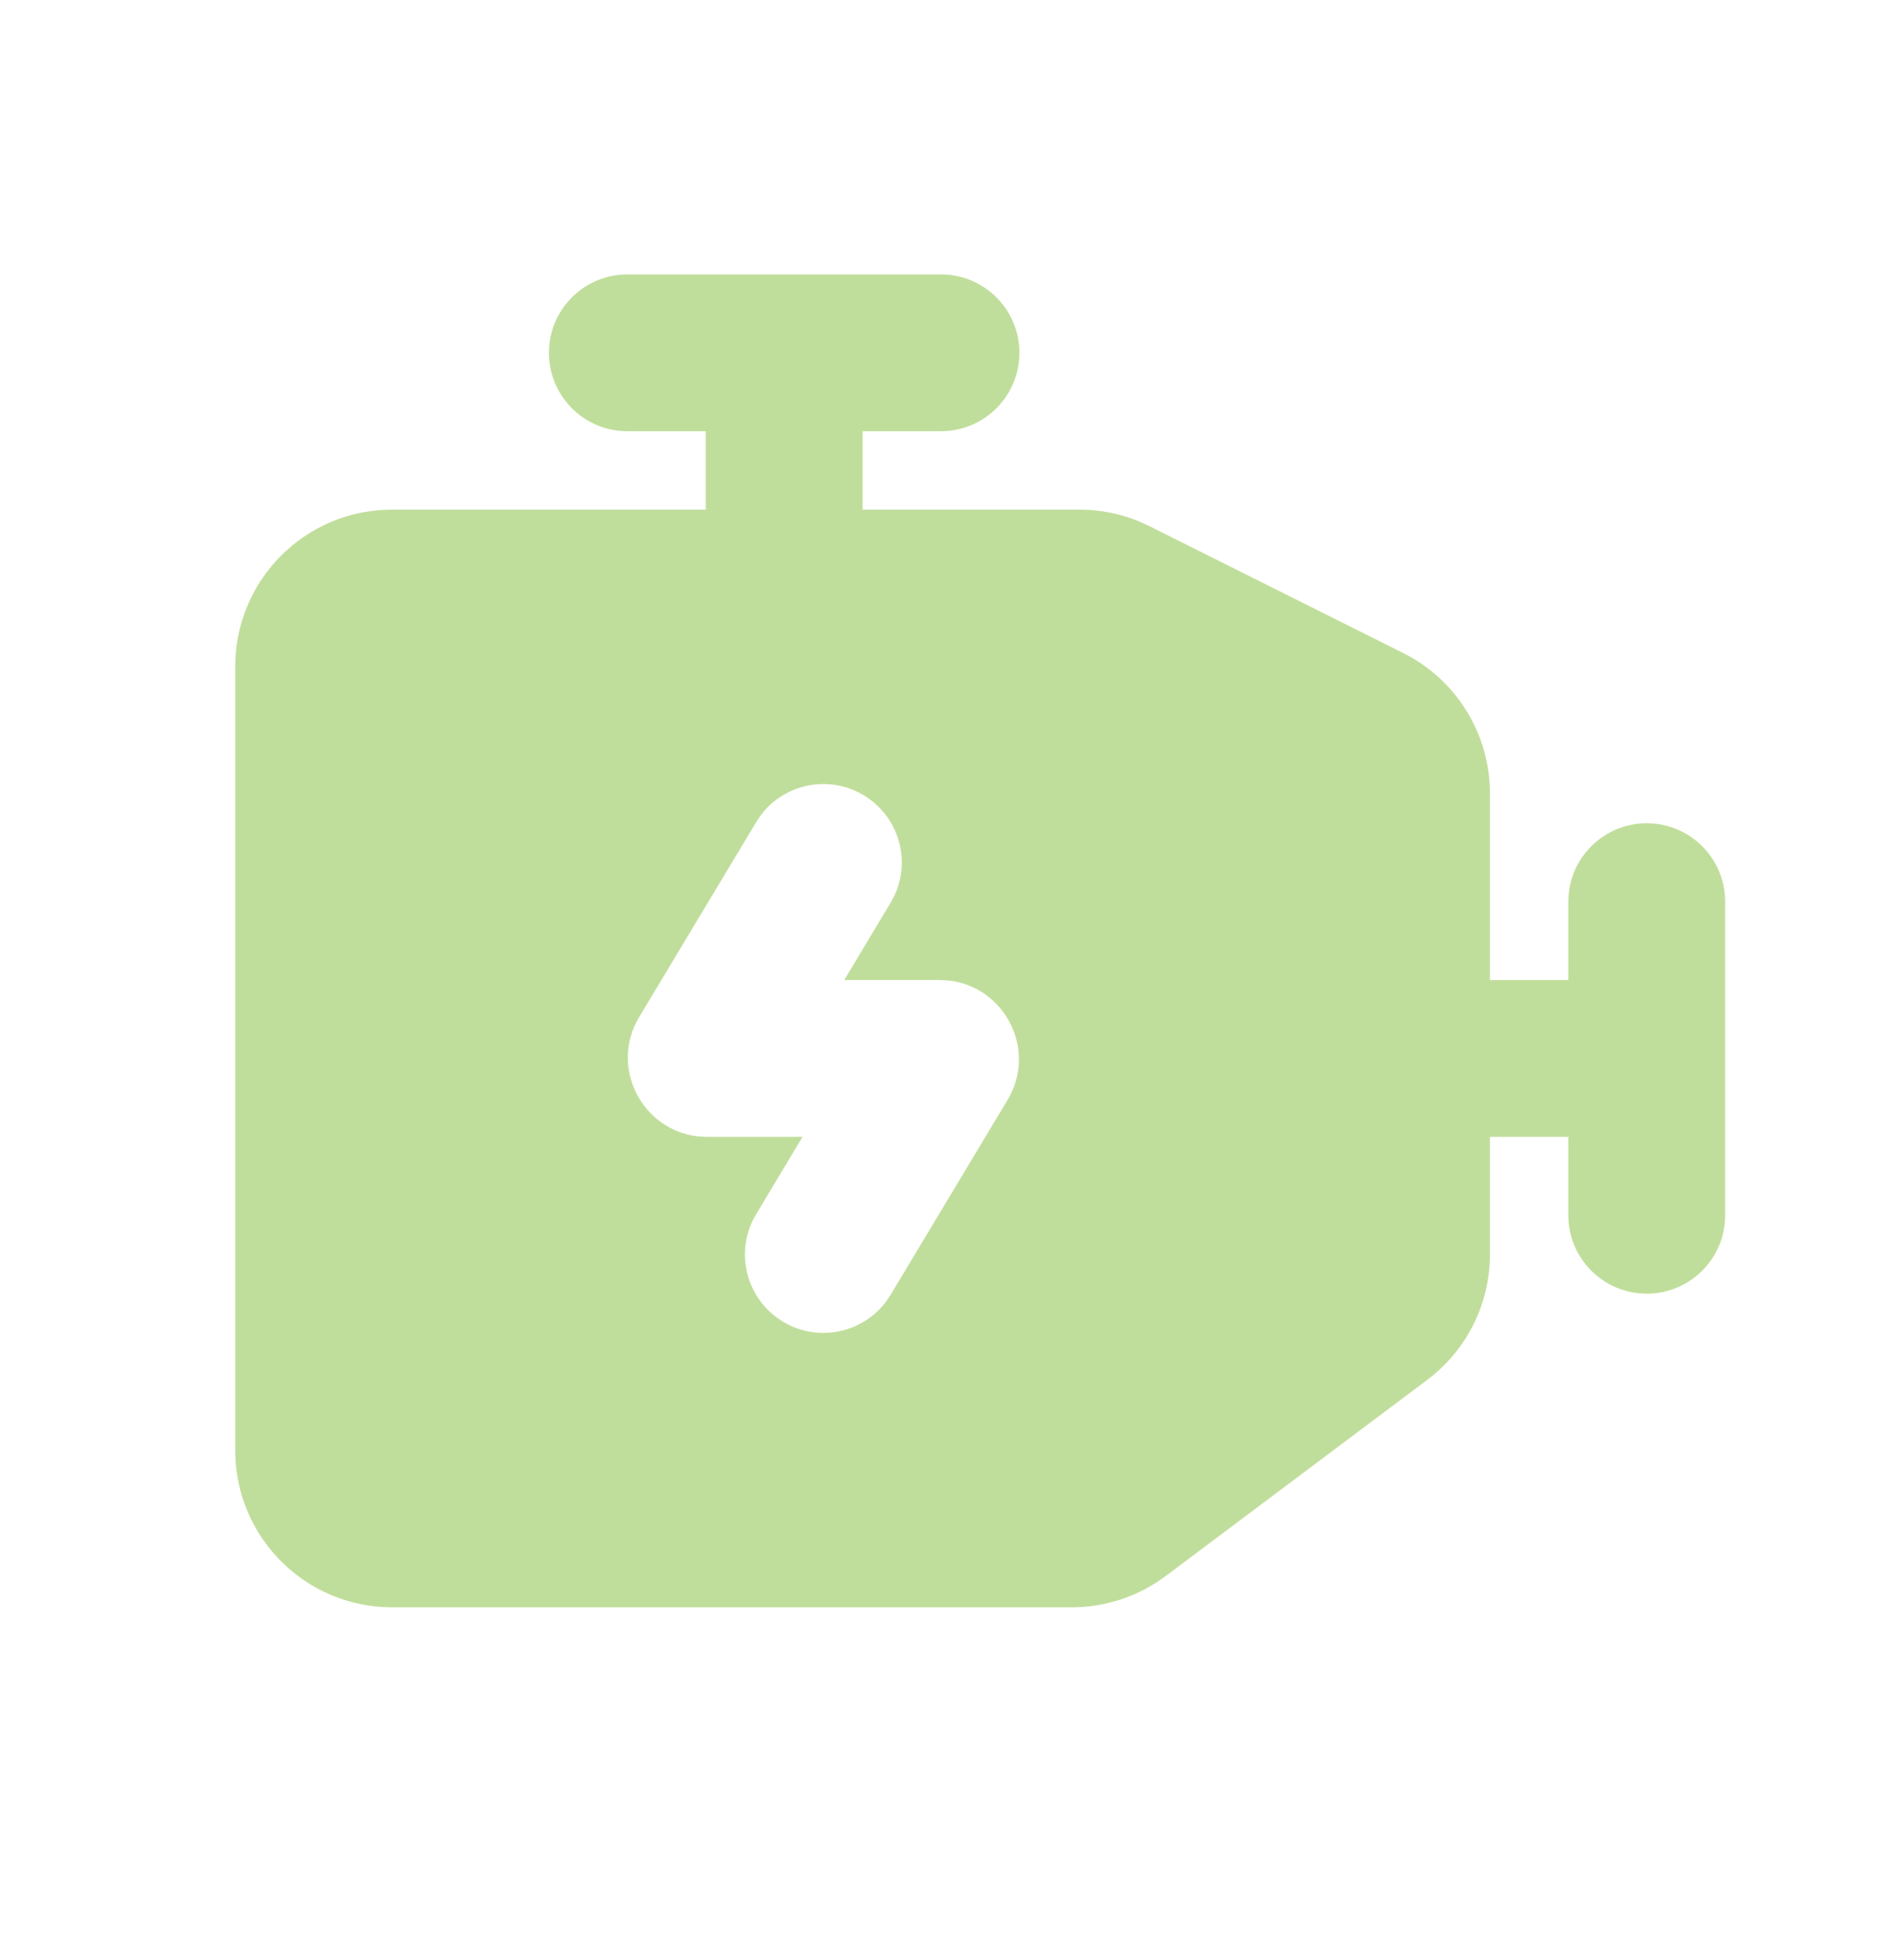 <svg width="24" height="25" viewBox="0 0 24 25" fill="none" xmlns="http://www.w3.org/2000/svg">
<g id="engine_fill 1" opacity="0.6" clip-path="url(#clip0_609_1257)">
<g id="&#233;&#161;&#181;&#233;&#157;&#162;-1">
<g id="Transport">
<g id="engine_fill">
<path id="&#229;&#189;&#162;&#231;&#138;&#182;" fill-rule="evenodd" clip-rule="evenodd" d="M12 3.5C12.552 3.5 13 3.948 13 4.5C13 5.052 12.552 5.5 12 5.5H11V6.5H13.764C14.074 6.5 14.381 6.572 14.658 6.711L17.894 8.329C18.572 8.668 19 9.36 19 10.118V12.5H20V11.5C20 10.948 20.448 10.5 21 10.5C21.552 10.5 22 10.948 22 11.5V15.5C22 16.052 21.552 16.5 21 16.5C20.448 16.5 20 16.052 20 15.5V14.5H19V16C19 16.63 18.704 17.222 18.2 17.6L14.867 20.1C14.521 20.36 14.099 20.5 13.667 20.5H5C3.895 20.5 3 19.605 3 18.5V8.5C3 7.395 3.895 6.5 5 6.5H9V5.5H8C7.448 5.5 7 5.052 7 4.5C7 3.948 7.448 3.5 8 3.5H12ZM11.014 10.143C10.575 9.879 10.014 9.992 9.708 10.389L9.643 10.486L8.152 12.97C7.768 13.61 8.186 14.415 8.902 14.494L9.018 14.5H10.234L9.643 15.486C9.358 15.959 9.512 16.573 9.986 16.858C10.425 17.121 10.986 17.008 11.292 16.611L11.357 16.515L12.848 14.03C13.232 13.39 12.814 12.585 12.098 12.506L11.982 12.5H10.766L11.357 11.514C11.642 11.041 11.488 10.427 11.014 10.143Z" fill="#96C859"/>
</g>
</g>
</g>
</g>
<defs>
<clipPath id="clip0_609_1257">
<rect width="24" height="24" fill="white" transform="translate(0 0.5)"/>
</clipPath>
</defs>
</svg>
